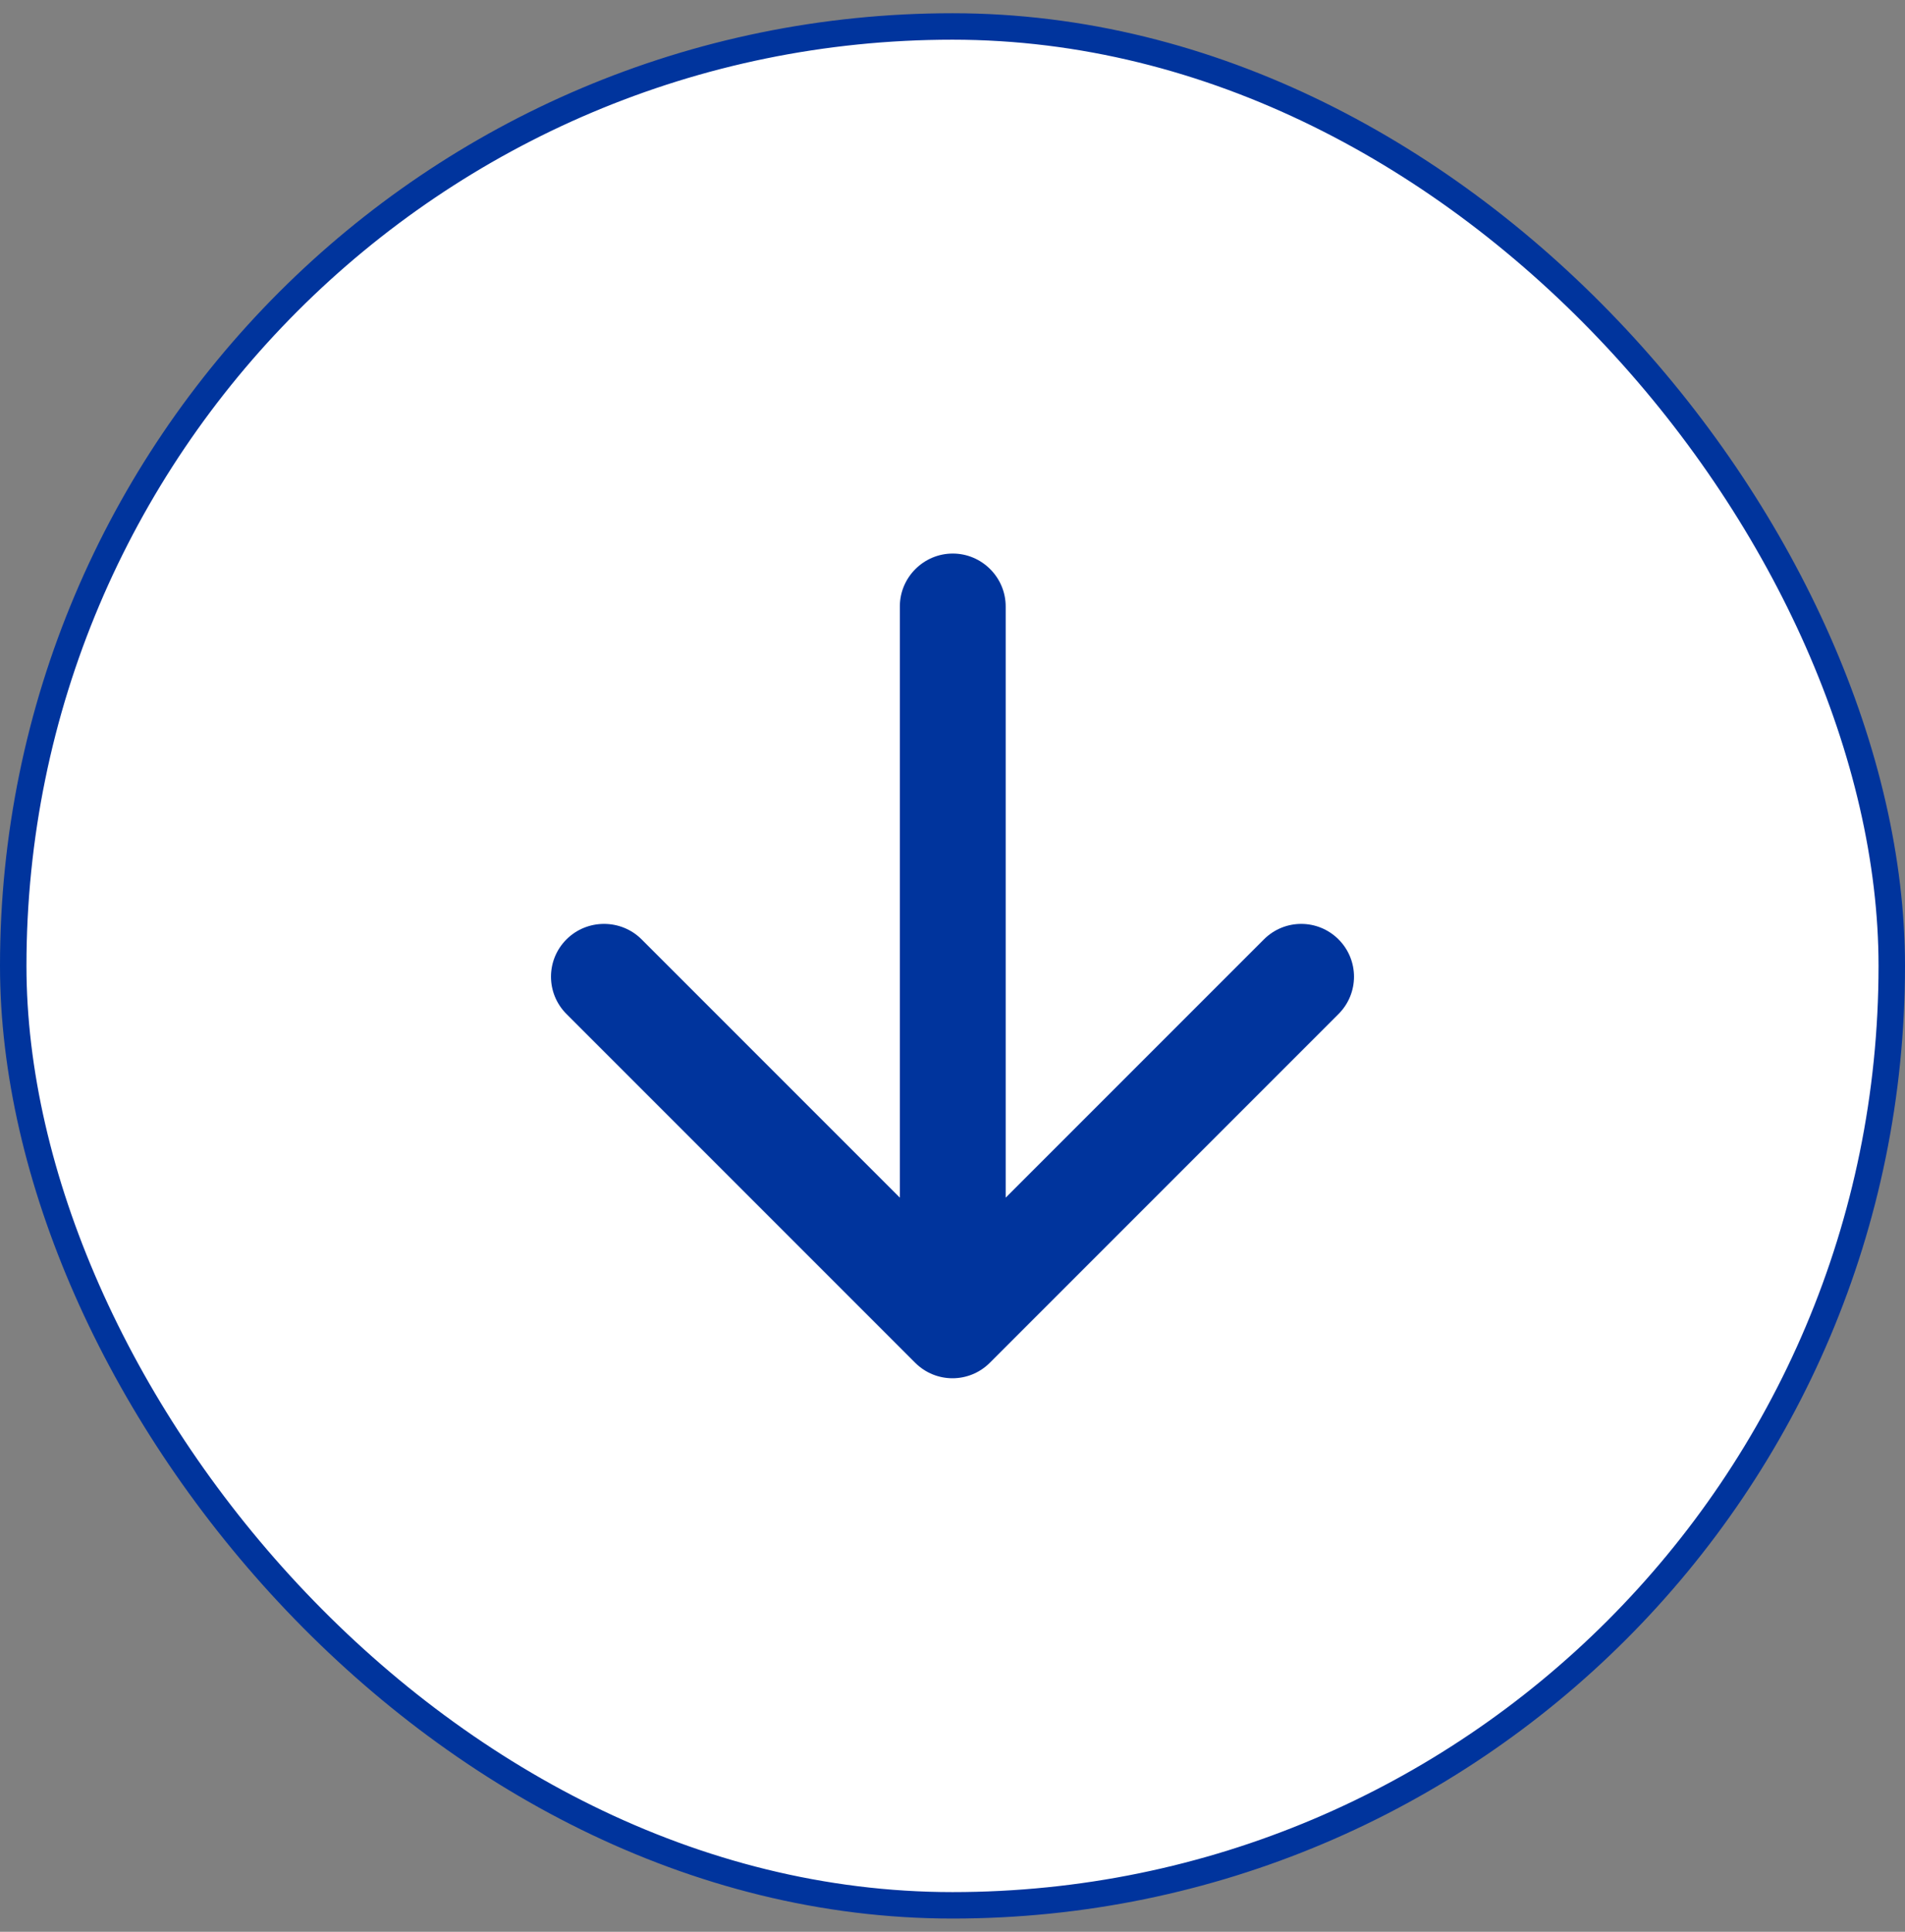 <svg width="72" height="73" viewBox="0 0 72 73" fill="none" xmlns="http://www.w3.org/2000/svg">
<rect x="0" y="0" width="72" height="73" fill="#808080" stroke="none"/>
<rect x="0.5" y="1" width="71" height="71" rx="35.5" fill="white"/>
<path d="M34.01 22.918V45.258L24.25 35.498C23.47 34.718 22.19 34.718 21.41 35.498C20.63 36.278 20.63 37.538 21.41 38.318L34.59 51.498C35.37 52.278 36.63 52.278 37.41 51.498L50.59 38.318C51.37 37.538 51.37 36.278 50.59 35.498C49.81 34.718 48.55 34.718 47.77 35.498L38.01 45.258V22.918C38.01 21.817 37.11 20.918 36.01 20.918C34.91 20.918 34.01 21.817 34.01 22.918Z" fill="#00349D"/>
<rect x="0.5" y="1" width="71" height="71" rx="35.5" stroke="#00349D"/>
</svg>

